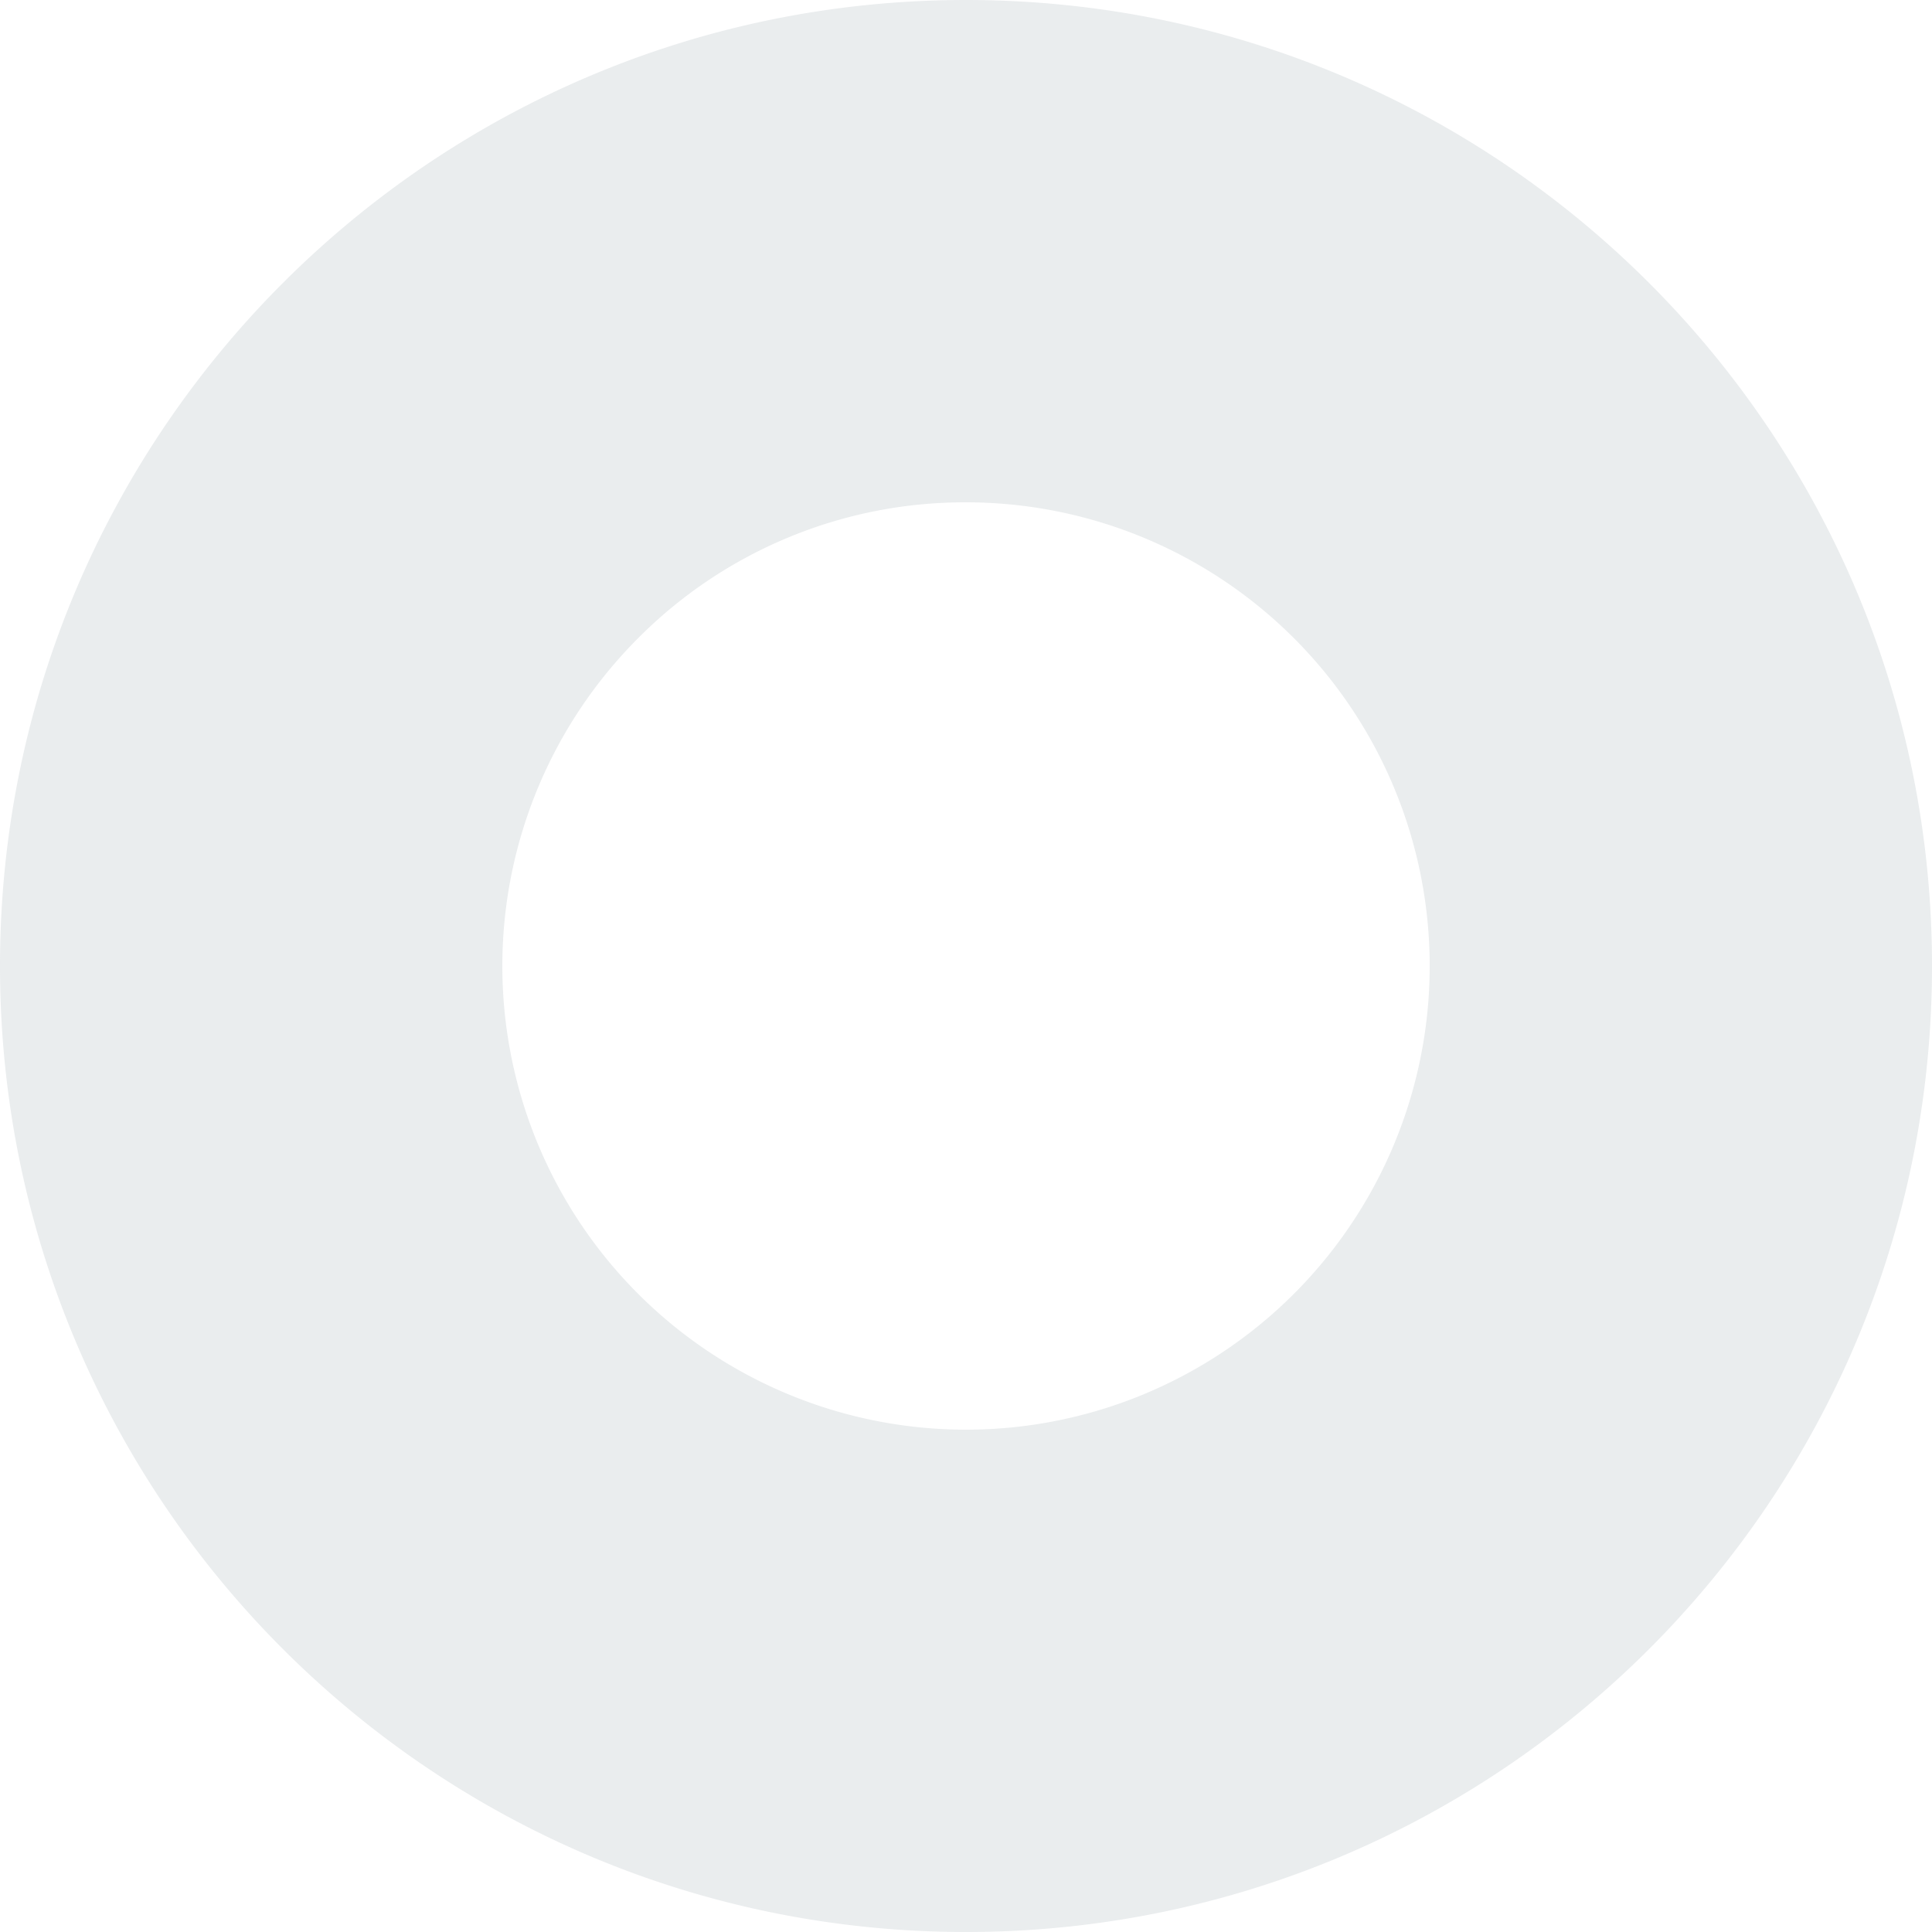 <svg xmlns="http://www.w3.org/2000/svg" viewBox="0 0 500 500"><defs><style>.cls-1{opacity:0.2;}.cls-2{fill:#95a3a9;}</style></defs><g id="レイヤー_2" data-name="レイヤー 2"><g id="m_copy_1" data-name="m_copy 1"><g class="cls-1"><path class="cls-2" d="M250,130a120,120,0,1,1-84.85,35.15A119.19,119.19,0,0,1,250,130M250,0C111.93,0,0,111.93,0,250S111.93,500,250,500,500,388.07,500,250,388.07,0,250,0Z"/></g></g></g></svg>